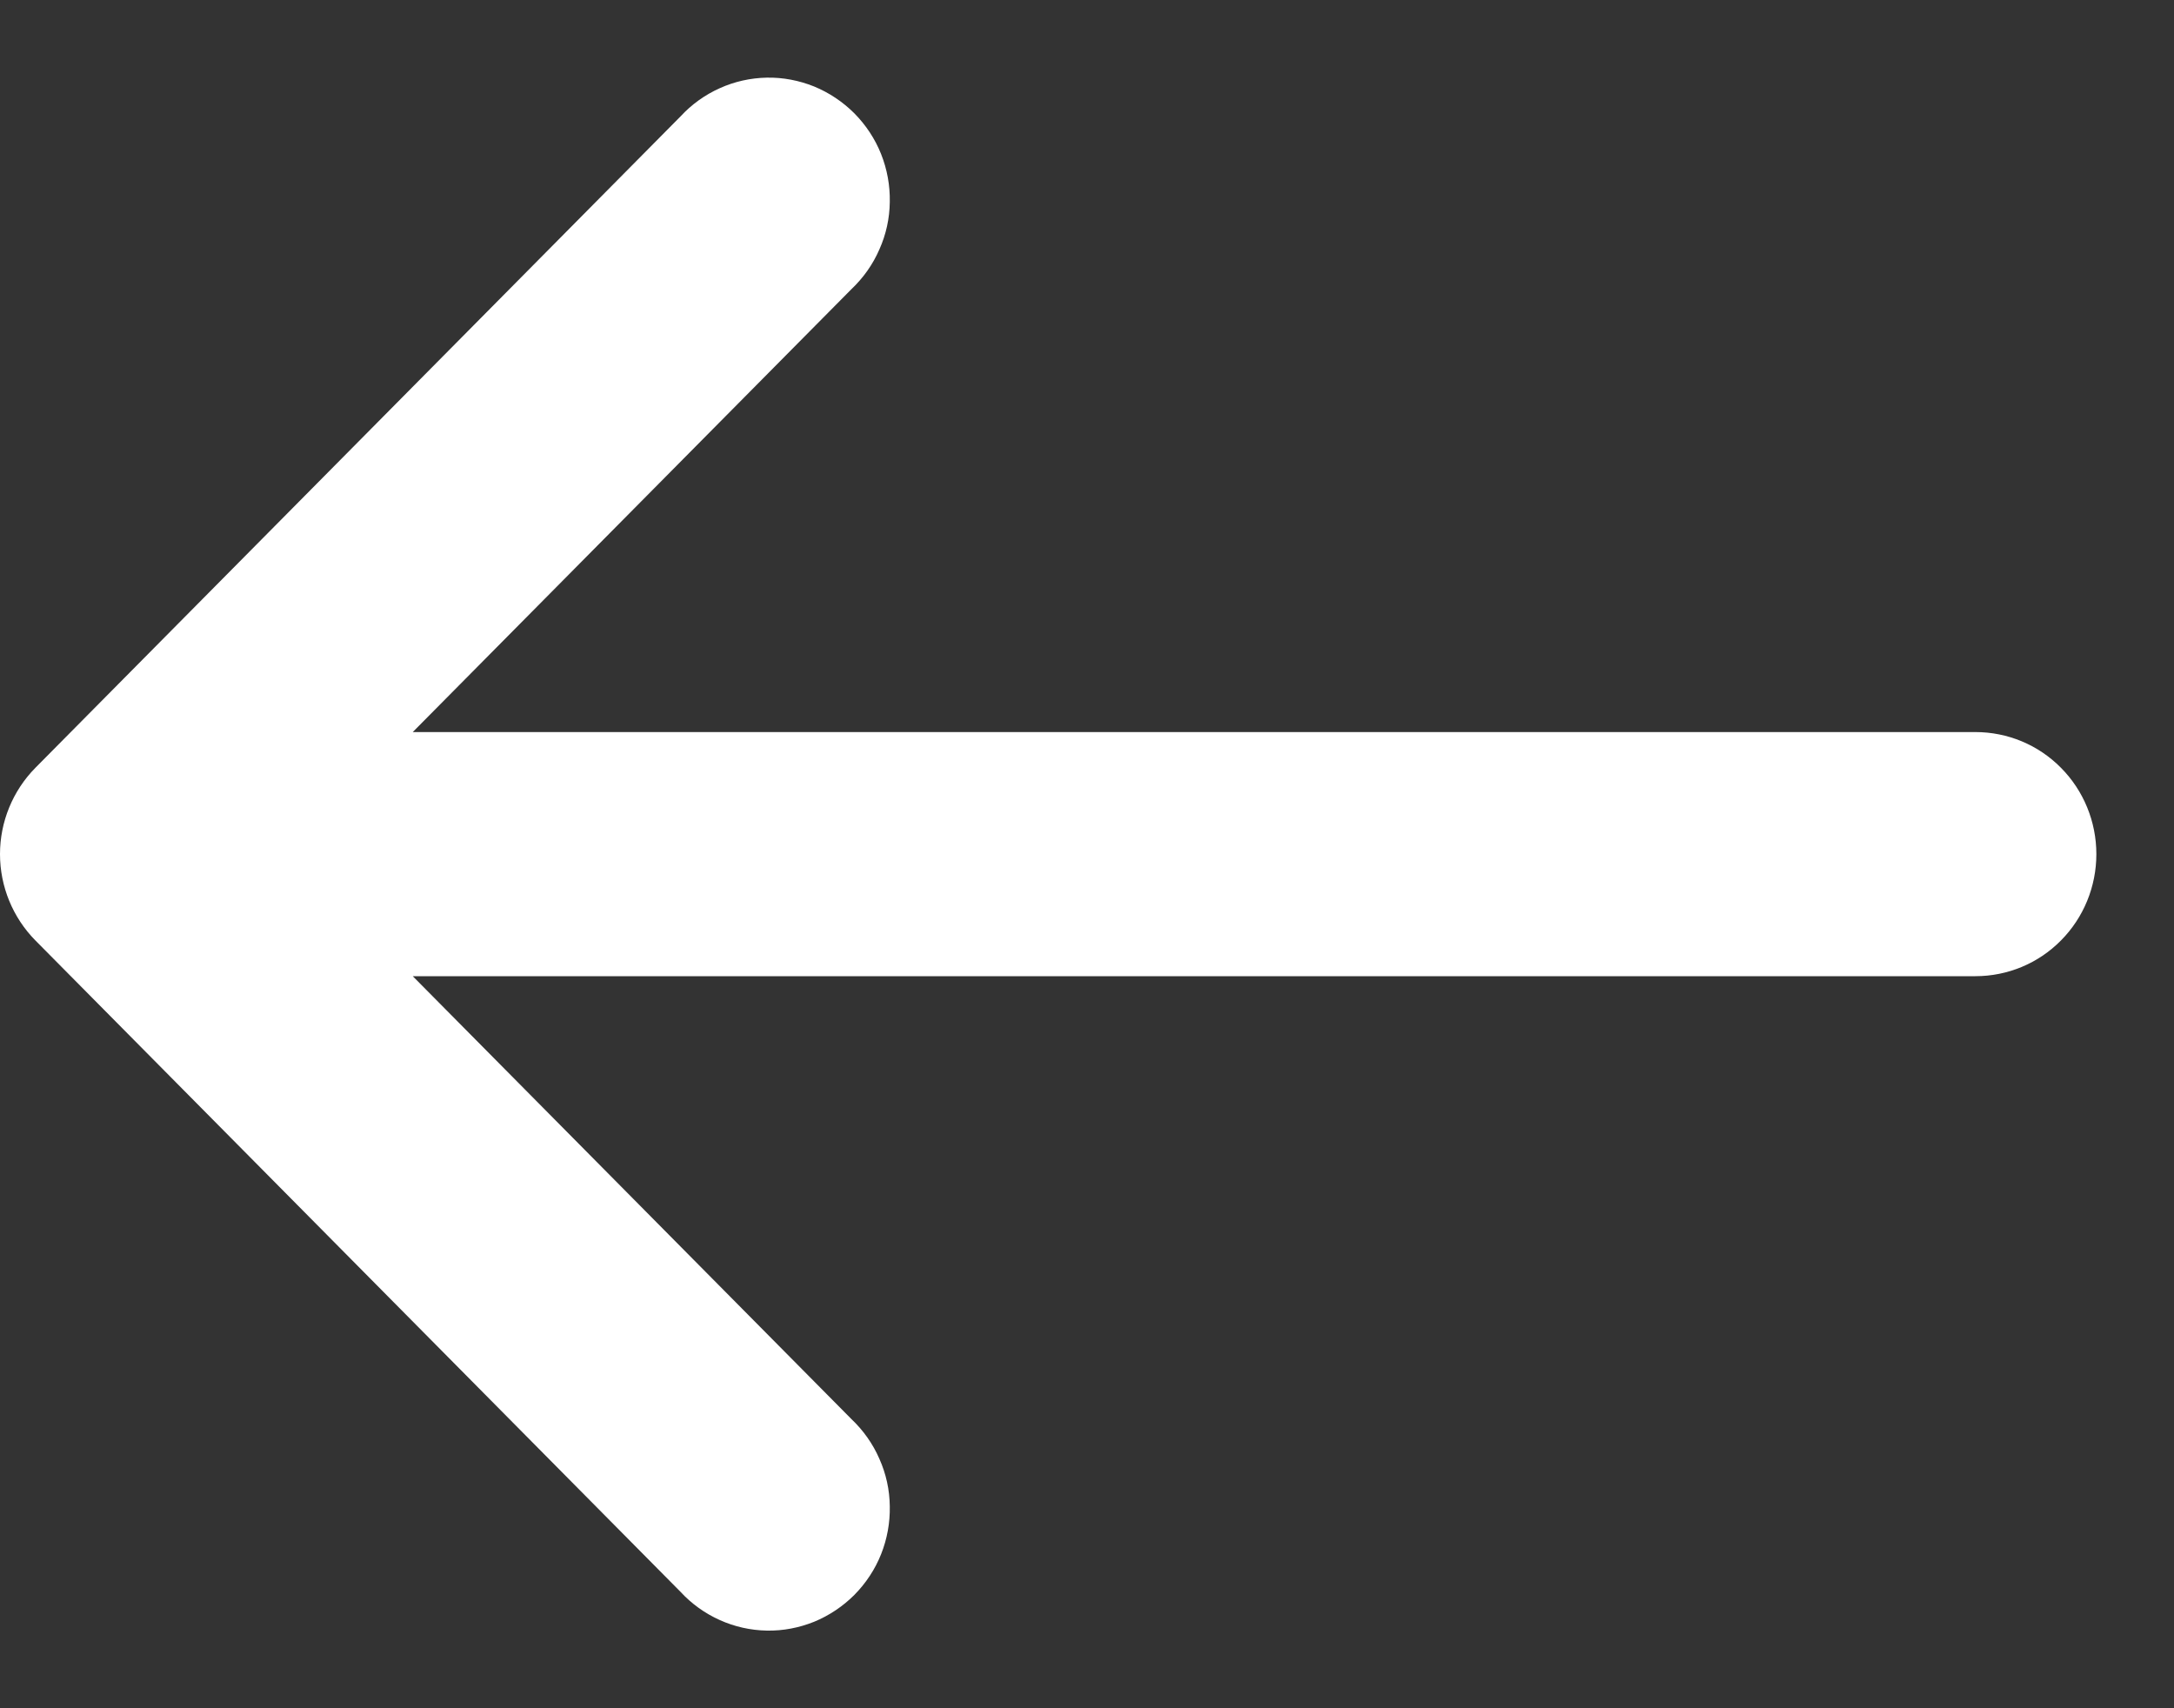<svg width="14" height="11" viewBox="0 0 14 11" fill="none" xmlns="http://www.w3.org/2000/svg">
<rect x="0" y="0" width="14" height="11" fill="#333333" stroke="none"/>
<path d="M5.483 1.862C5.559 1.79 5.621 1.703 5.663 1.606C5.706 1.51 5.729 1.406 5.73 1.3C5.732 1.195 5.713 1.09 5.674 0.992C5.635 0.894 5.576 0.805 5.502 0.73C5.428 0.656 5.34 0.597 5.243 0.557C5.146 0.518 5.043 0.498 4.938 0.5C4.833 0.502 4.73 0.525 4.635 0.568C4.539 0.611 4.453 0.673 4.382 0.75L0.228 4.944C0.082 5.092 2.09448e-07 5.292 2.18557e-07 5.5C2.27666e-07 5.708 0.082 5.908 0.228 6.056L4.382 10.25C4.453 10.327 4.539 10.389 4.635 10.432C4.73 10.475 4.833 10.498 4.938 10.5C5.043 10.502 5.146 10.482 5.243 10.443C5.34 10.403 5.428 10.344 5.502 10.27C5.576 10.195 5.635 10.106 5.674 10.008C5.713 9.91 5.732 9.805 5.73 9.7C5.729 9.594 5.706 9.49 5.663 9.394C5.621 9.297 5.559 9.21 5.483 9.138L2.658 6.286L12.721 6.286C12.928 6.286 13.126 6.204 13.272 6.056C13.418 5.909 13.5 5.709 13.5 5.5C13.5 5.291 13.418 5.091 13.272 4.944C13.126 4.796 12.928 4.714 12.721 4.714L2.658 4.714L5.483 1.862Z" fill="white"/>
</svg>
